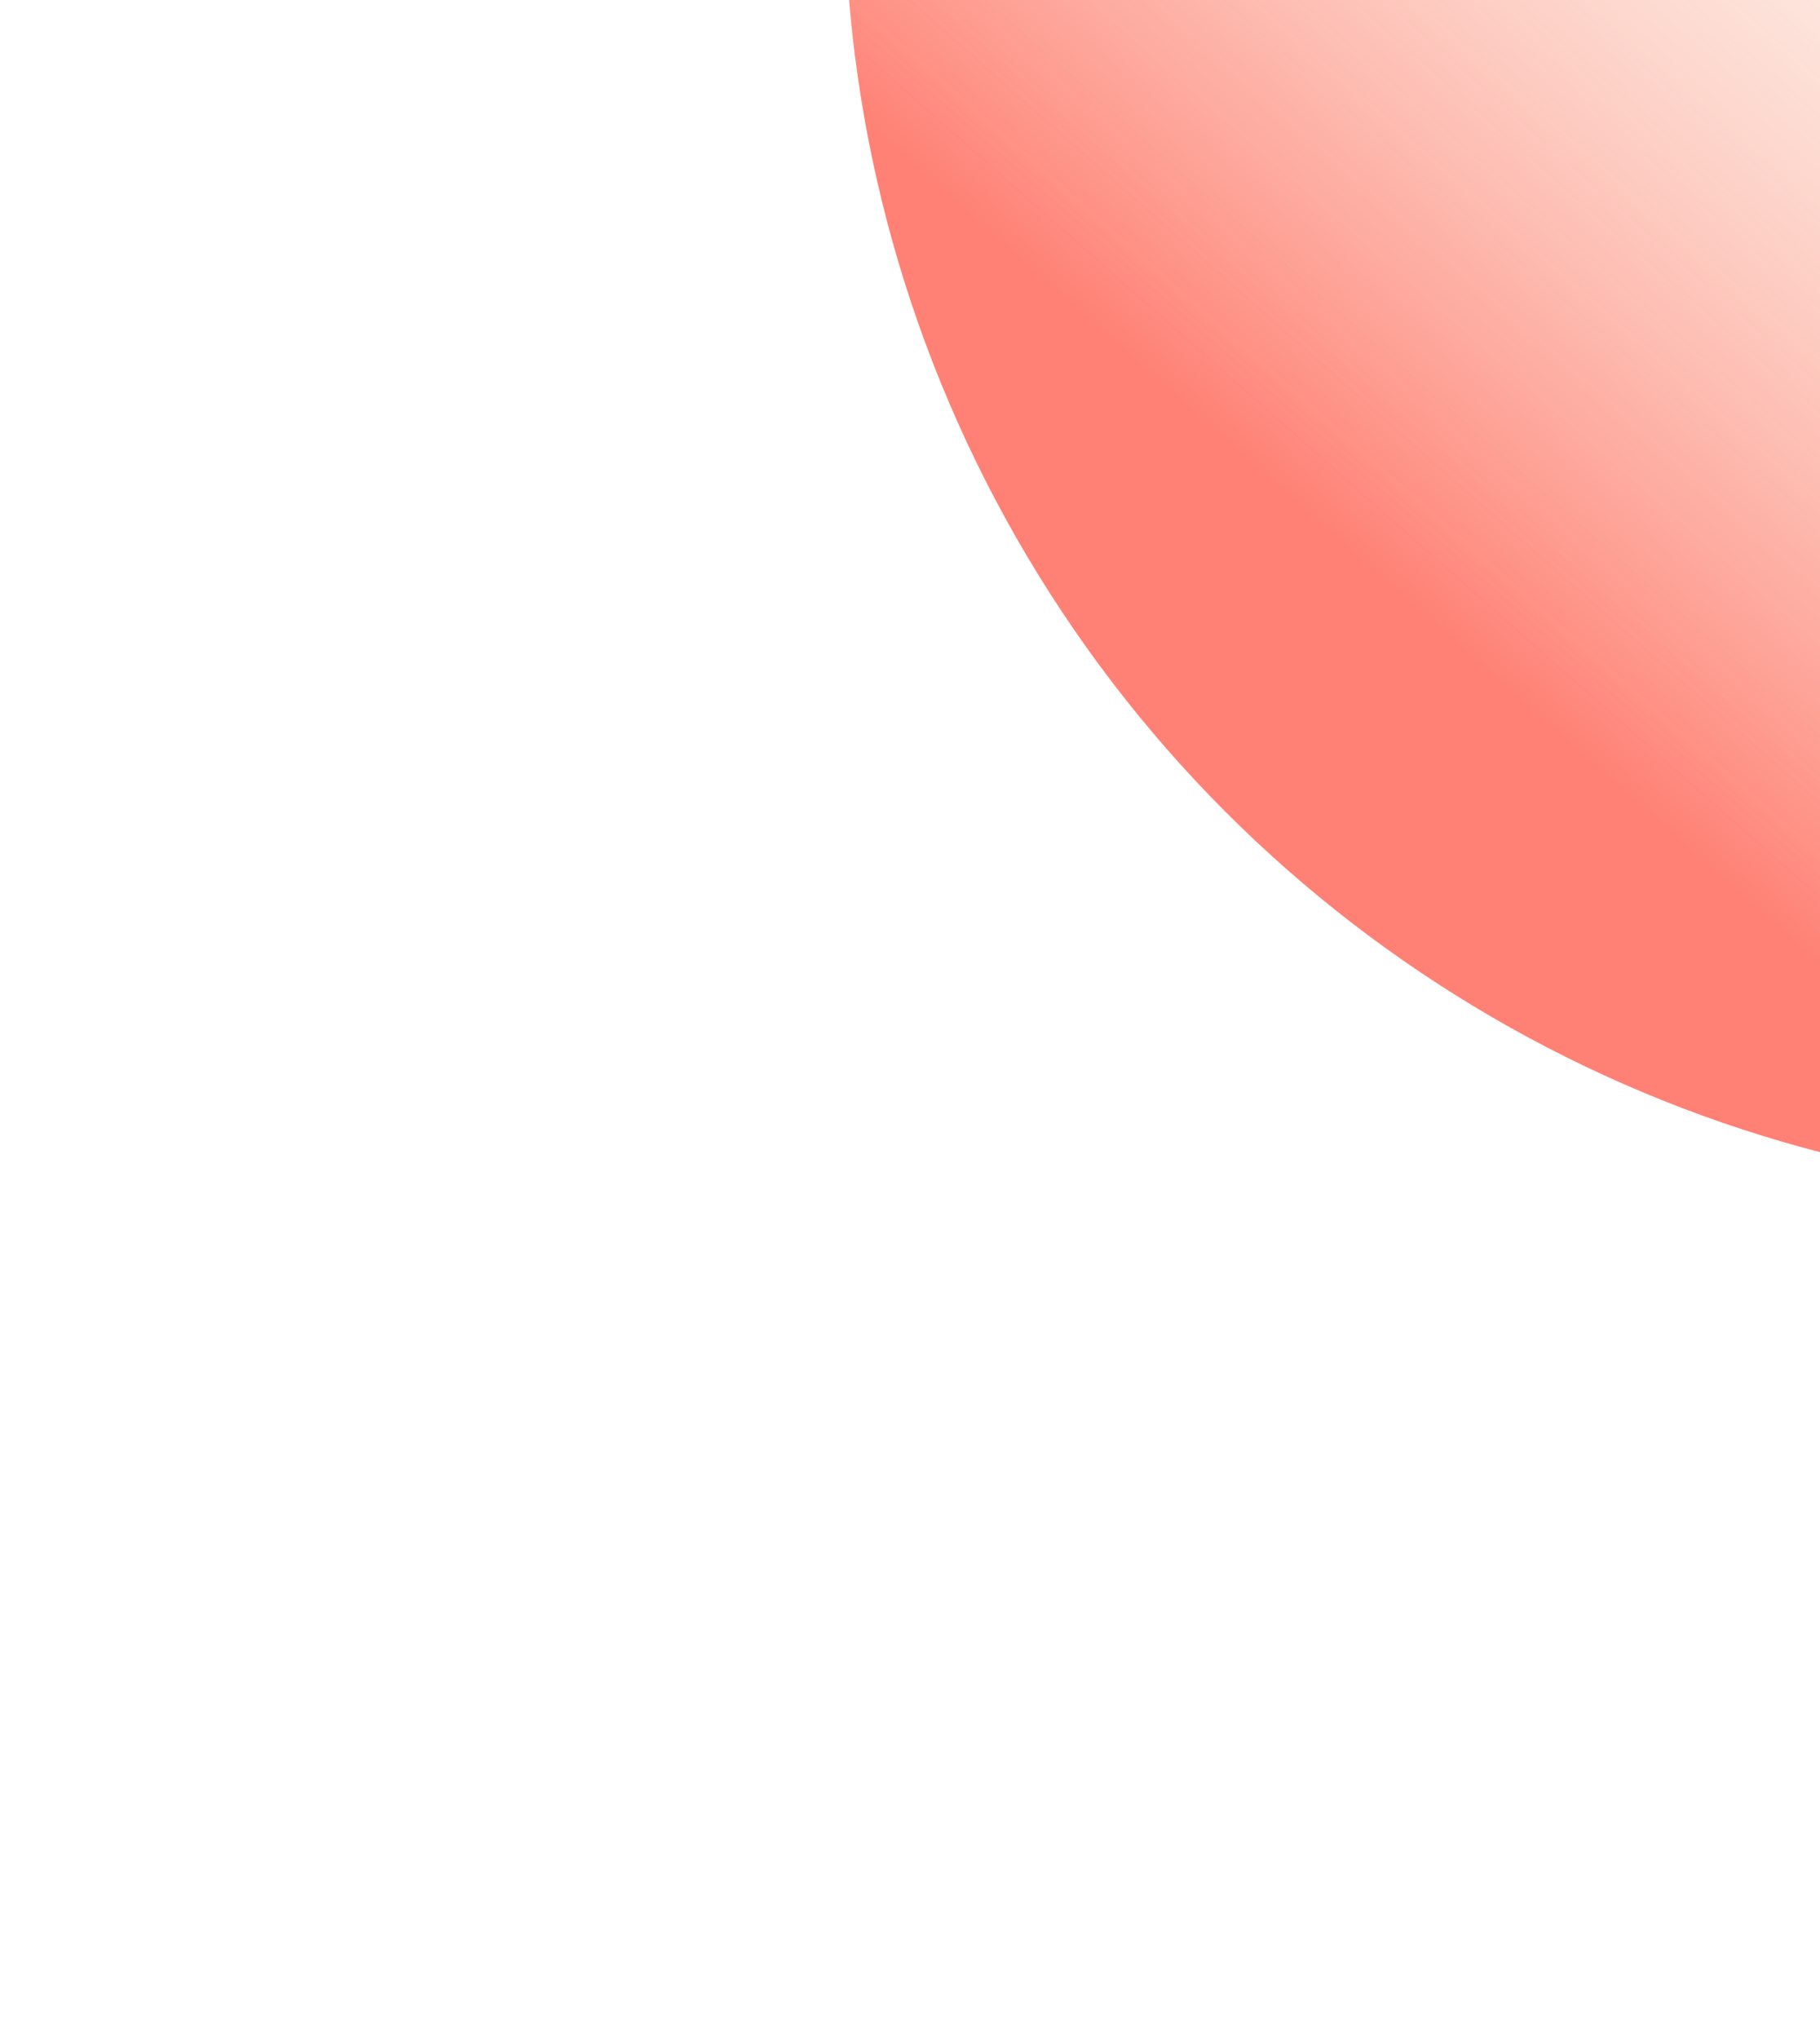 <svg width="716" height="802" viewBox="0 0 716 802" fill="none" xmlns="http://www.w3.org/2000/svg">
<g filter="url(#filter0_f_6441_52027)">
<circle cx="844.596" cy="-42.851" r="512.367" transform="rotate(-151.669 844.596 -42.851)" fill="url(#paint0_linear_6441_52027)"/>
</g>
<defs>
<filter id="filter0_f_6441_52027" x="0.078" y="-887.37" width="1689.04" height="1689.04" filterUnits="userSpaceOnUse" color-interpolation-filters="sRGB">
<feFlood flood-opacity="0" result="BackgroundImageFix"/>
<feBlend mode="normal" in="SourceGraphic" in2="BackgroundImageFix" result="shape"/>
<feGaussianBlur stdDeviation="166.026" result="effect1_foregroundBlur_6441_52027"/>
</filter>
<linearGradient id="paint0_linear_6441_52027" x1="1049.14" y1="-411.174" x2="844.596" y2="469.516" gradientUnits="userSpaceOnUse">
<stop stop-color="#FF5C4D" stop-opacity="0.78"/>
<stop offset="0.5" stop-color="#F7F0D5" stop-opacity="0.15"/>
<stop offset="1" stop-color="#09100F" stop-opacity="0"/>
</linearGradient>
</defs>
</svg>
